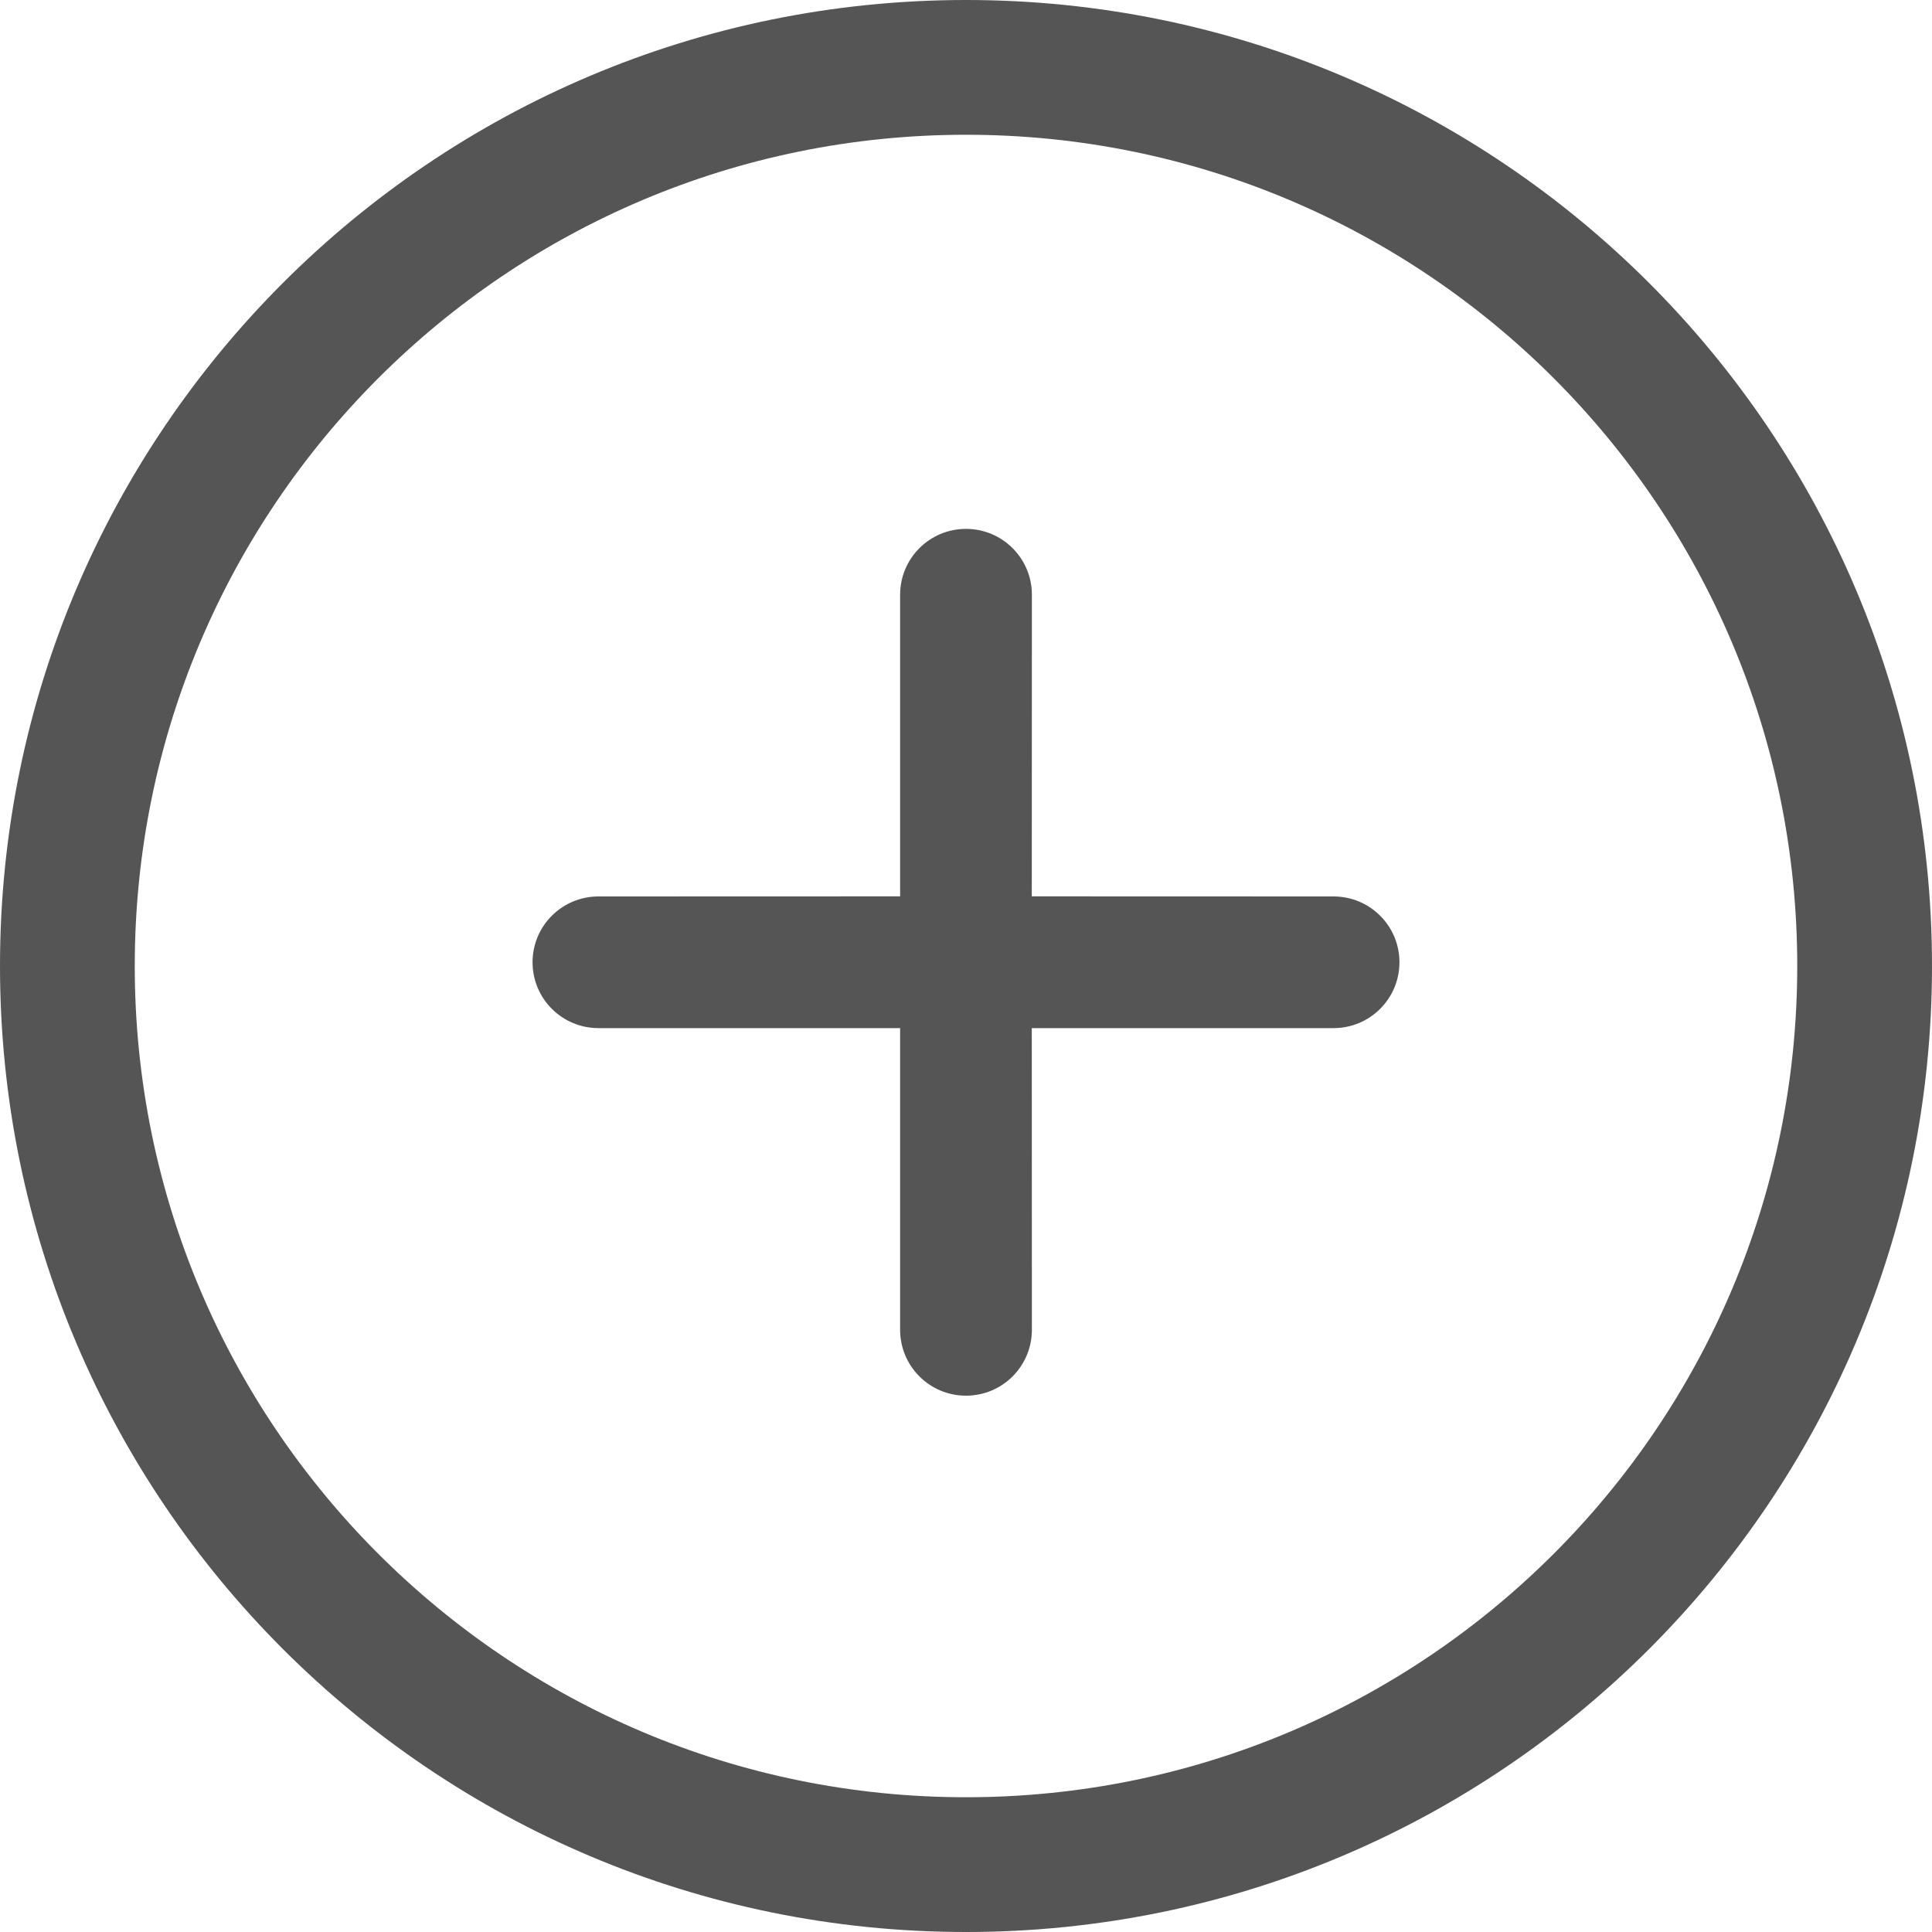 <svg width="20px" height="20px" viewBox="0 0 20 20" xmlns="http://www.w3.org/2000/svg">
  <path fill="#555" d="M10,0 C15.523,0 20,4.477 20,10 C20,15.523 15.523,20 10,20 C4.477,20 0,15.523 0,10 C0,4.477 4.477,0 10,0 Z M10,1.395 C5.248,1.395 1.395,5.248 1.395,10 C1.395,14.752 5.248,18.605 10,18.605 C14.752,18.605 18.605,14.752 18.605,10 C18.605,5.248 14.752,1.395 10,1.395 Z M10,5.475 C10.377,5.475 10.682,5.78 10.682,6.156 L10.681,9.279 L13.805,9.28 C14.182,9.28 14.487,9.585 14.487,9.961 C14.487,10.338 14.182,10.643 13.805,10.643 L10.681,10.643 L10.682,13.766 C10.682,14.143 10.377,14.448 10,14.448 C9.623,14.448 9.318,14.143 9.318,13.766 L9.318,10.643 L6.195,10.643 C5.818,10.643 5.513,10.338 5.513,9.961 C5.513,9.585 5.818,9.28 6.195,9.28 L9.318,9.279 L9.318,6.156 C9.318,5.78 9.623,5.475 10,5.475 Z"/>
</svg>
